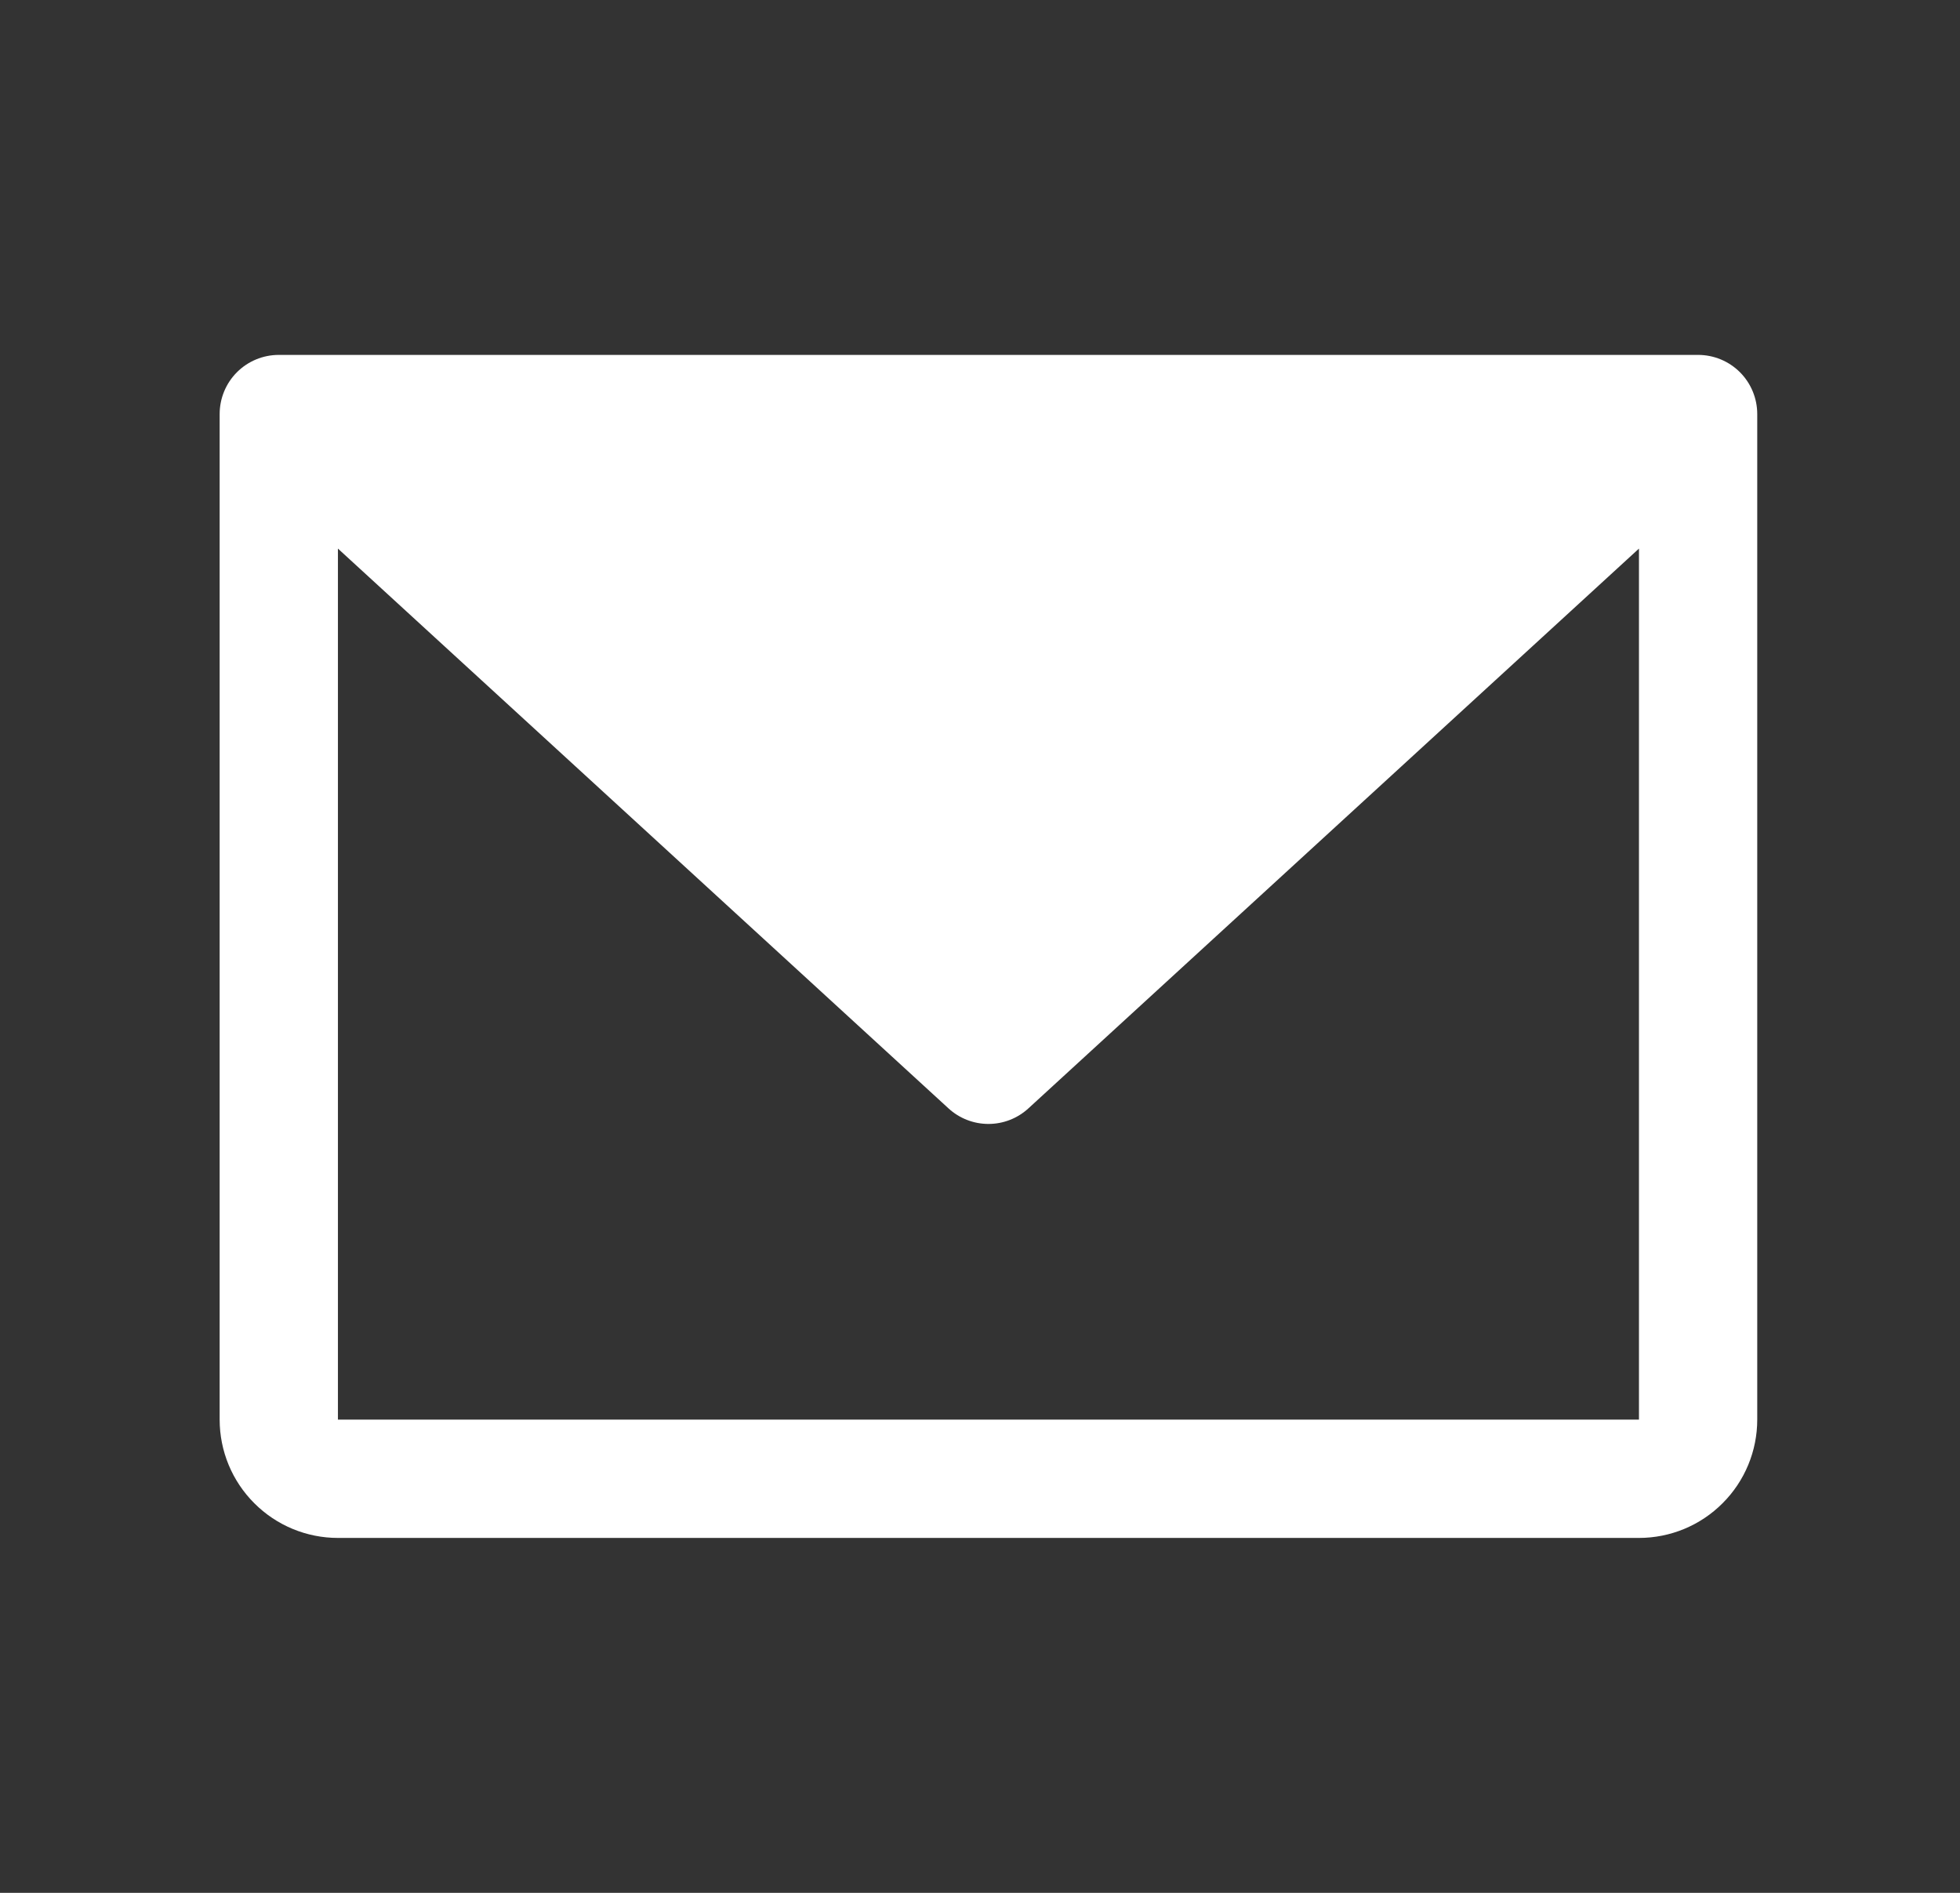 <svg width="29" height="28" viewBox="0 0 29 28" fill="none" xmlns="http://www.w3.org/2000/svg">
<rect x="0" y="0" width="29" height="28" fill="#333333" stroke="none"/>
<g clip-path="url(#clip0_2322_1372)">
<path d="M25.125 5.25H4.125C3.893 5.25 3.67 5.342 3.506 5.506C3.342 5.67 3.25 5.893 3.25 6.125V21C3.25 21.464 3.434 21.909 3.763 22.237C4.091 22.566 4.536 22.75 5 22.75H24.25C24.714 22.75 25.159 22.566 25.487 22.237C25.816 21.909 26 21.464 26 21V6.125C26 5.893 25.908 5.67 25.744 5.506C25.58 5.342 25.357 5.25 25.125 5.25ZM24.25 21H5V8.115L14.033 16.395C14.195 16.544 14.406 16.626 14.625 16.626C14.844 16.626 15.055 16.544 15.217 16.395L24.25 8.115V21Z" fill="white"/>
</g>
<defs>
<clipPath id="clip0_2322_1372">
<rect width="28" height="28" fill="white" transform="translate(0.625)"/>
</clipPath>
</defs>
</svg>
